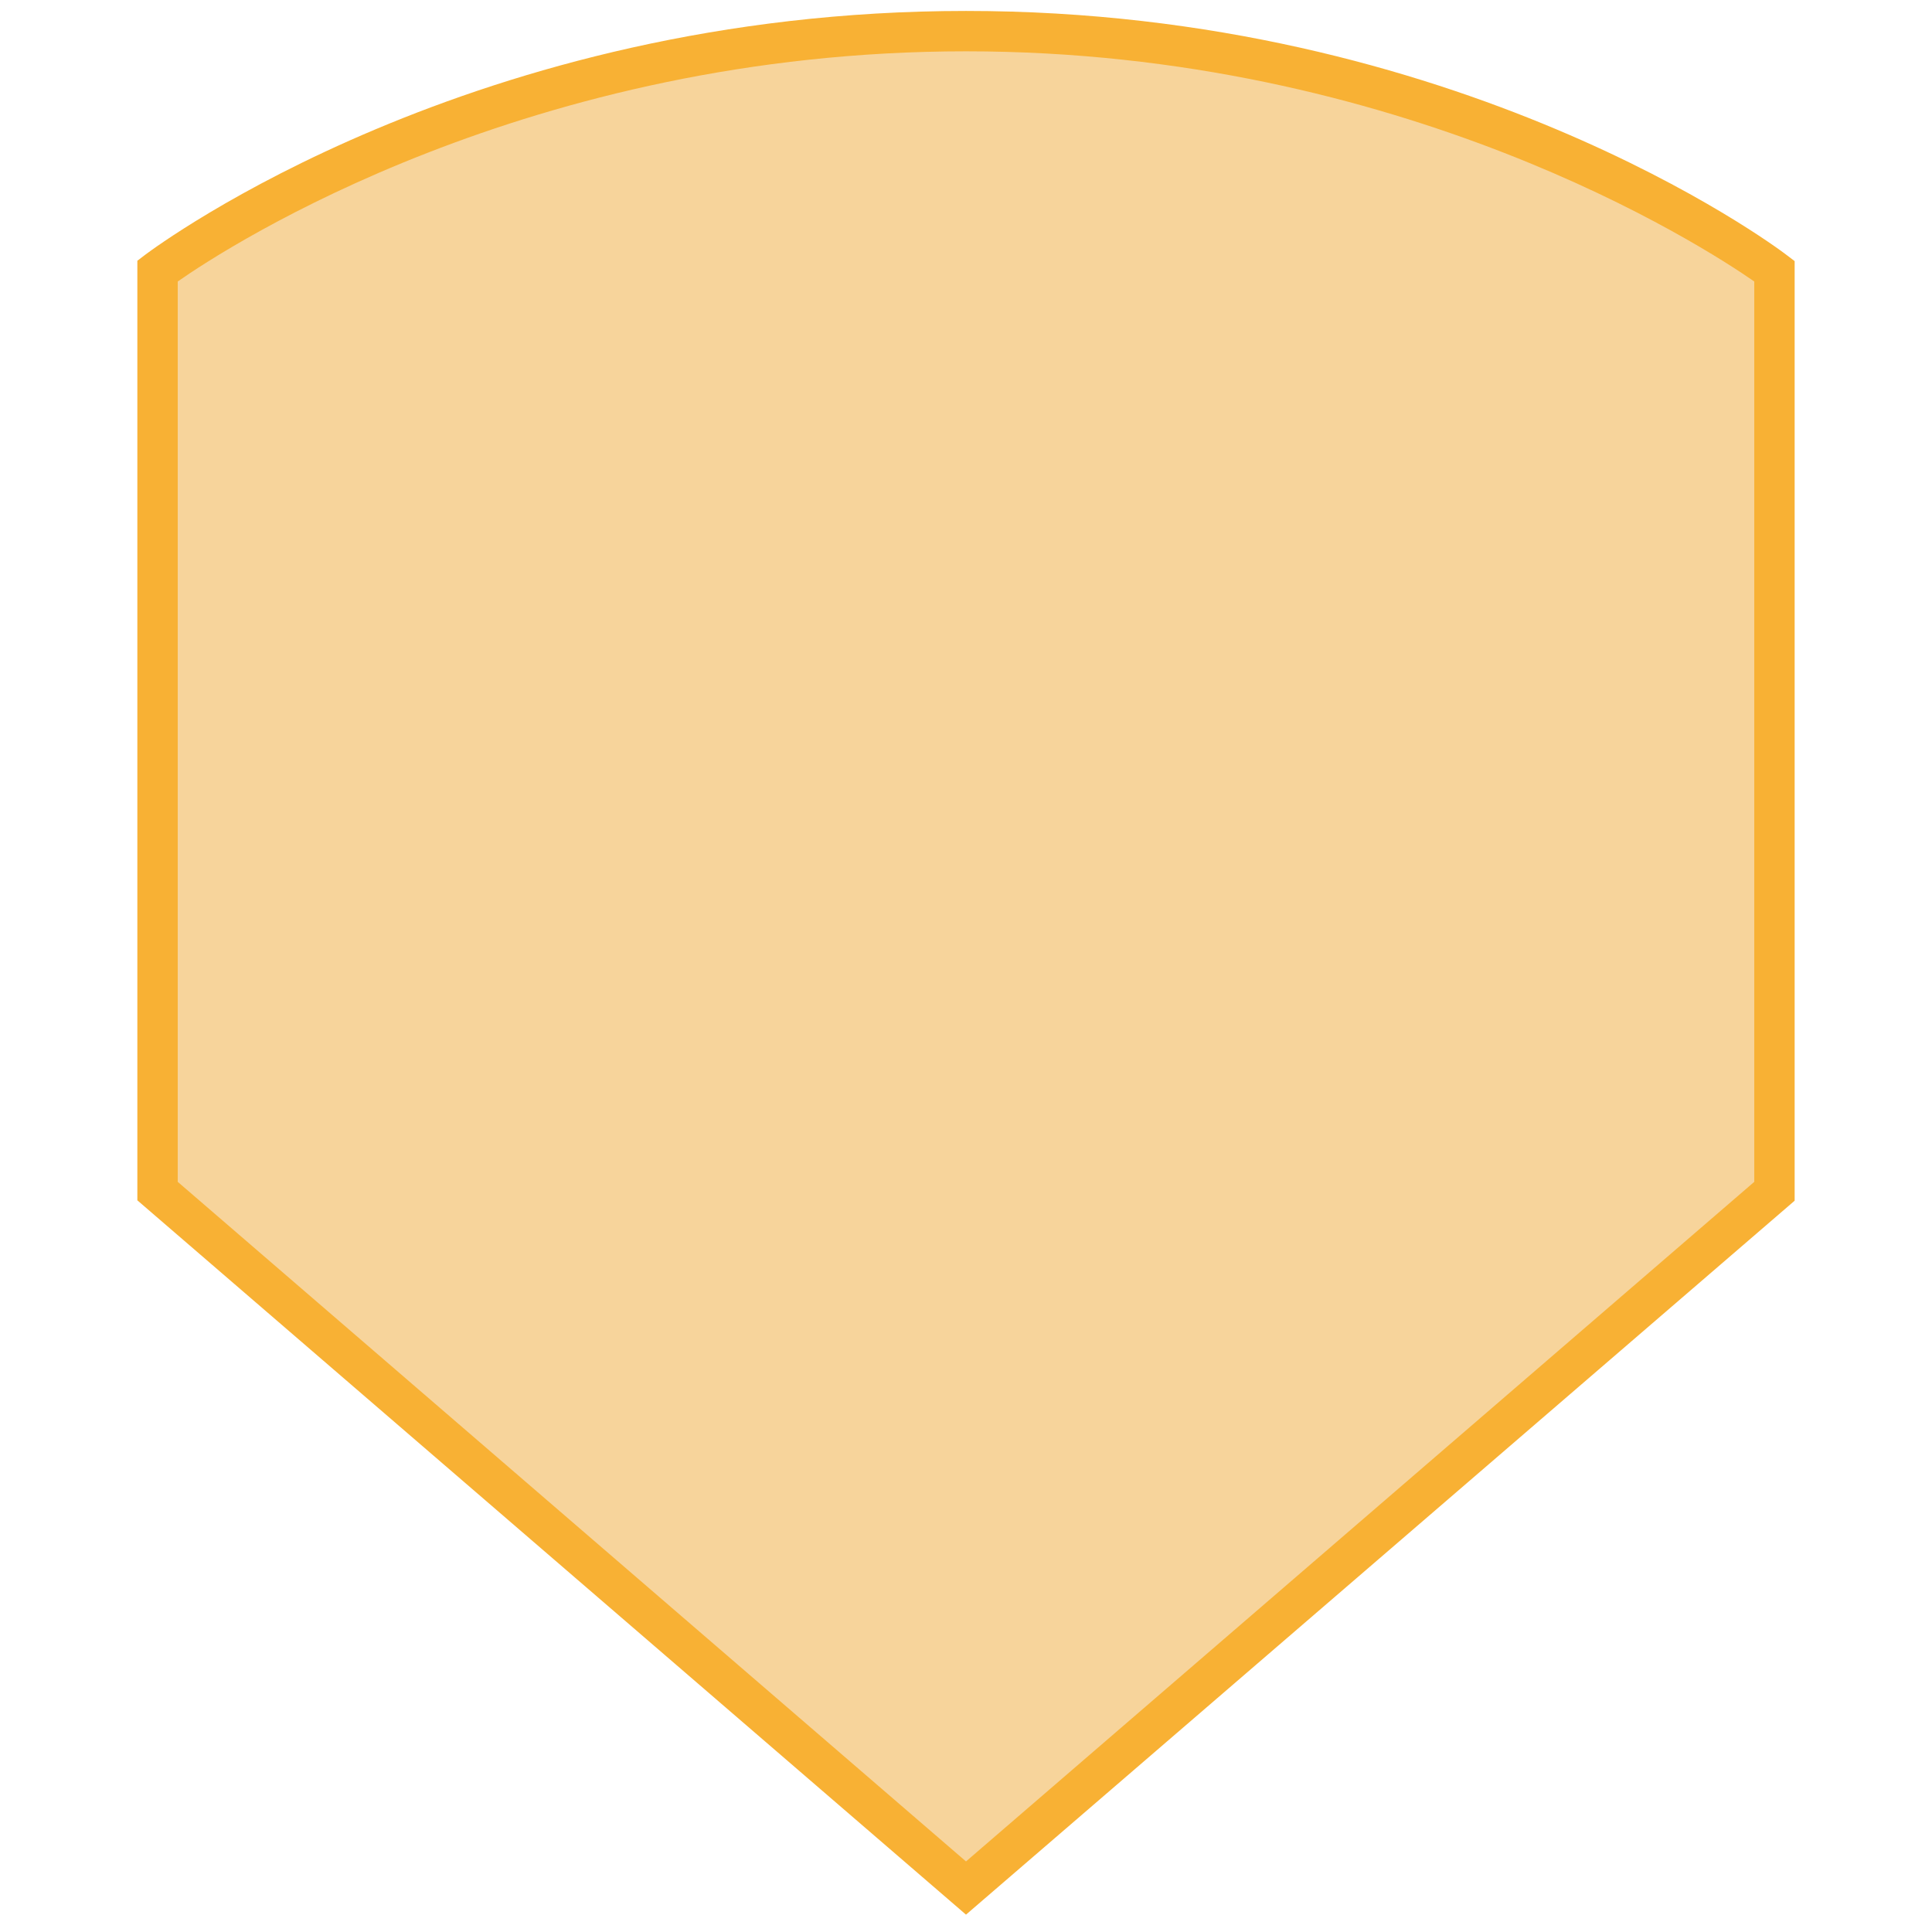 <?xml version="1.0" encoding="utf-8"?>
<!-- Generator: Adobe Illustrator 27.8.0, SVG Export Plug-In . SVG Version: 6.00 Build 0)  -->
<svg version="1.1" id="Ebene_1" xmlns="http://www.w3.org/2000/svg" xmlns:xlink="http://www.w3.org/1999/xlink" x="0px" y="0px"
	 viewBox="0 0 512 512" style="enable-background:new 0 0 512 512;" xml:space="preserve">
<style type="text/css">
	.st0{fill:#F7D49B;}
	.st1{fill:#F8B134;}
</style>
<path class="st0" d="M256,8.2C125.8,8.2,41.7,71.8,41.7,71.8v243.9L256,500.4l214.3-184.7V71.8C470.3,71.8,386.2,8.2,256,8.2"/>
<path class="st1" d="M47.1,313.2L47.1,313.2L256,493.3l208.9-180.1V74.6c-13.8-9.6-93.4-61-208.9-61c-115.7,0-195.2,51.4-208.9,61
	V313.2z M256,507.4L36.4,318.1v-249l2.1-1.6C42,64.9,125.5,2.9,256,2.9c130.5,0,214,62,217.5,64.7l2.1,1.6v249L256,507.4z"/>
</svg>

